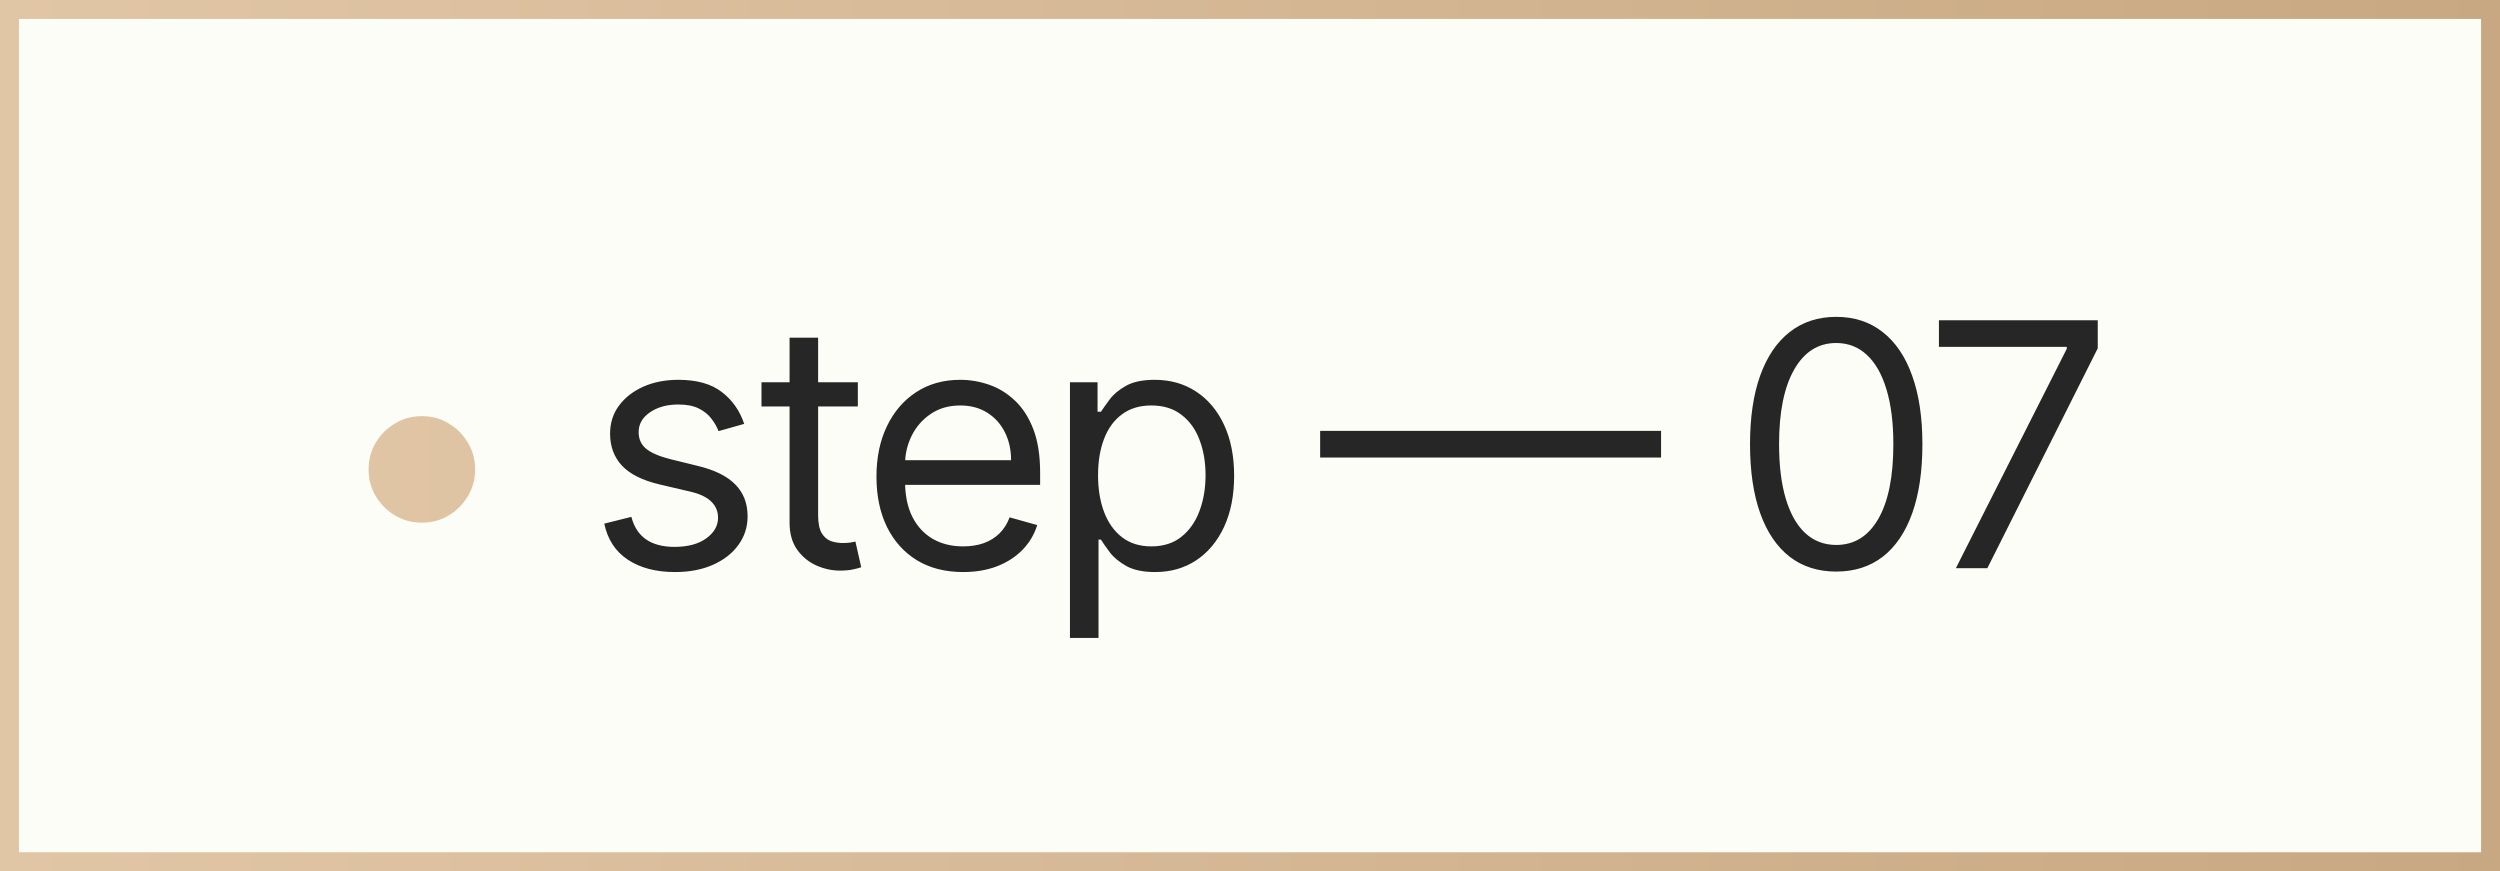 <?xml version="1.0" encoding="UTF-8"?> <svg xmlns="http://www.w3.org/2000/svg" width="132" height="46" viewBox="0 0 132 46" fill="none"><rect x="0" y="0" width="132" height="46" fill="#808080" stroke="none"/><rect x="0.5" y="0.5" width="131" height="45" fill="#FDFDF8" stroke="url(#paint0_linear_85_30)"></rect><path d="M22.274 27.597C21.758 27.597 21.287 27.471 20.861 27.22C20.435 26.964 20.094 26.623 19.838 26.197C19.587 25.771 19.461 25.3 19.461 24.784C19.461 24.264 19.587 23.793 19.838 23.371C20.094 22.945 20.435 22.607 20.861 22.355C21.287 22.099 21.758 21.972 22.274 21.972C22.794 21.972 23.265 22.099 23.686 22.355C24.113 22.607 24.451 22.945 24.703 23.371C24.959 23.793 25.086 24.264 25.086 24.784C25.086 25.3 24.959 25.771 24.703 26.197C24.451 26.623 24.113 26.964 23.686 27.22C23.265 27.471 22.794 27.597 22.274 27.597Z" fill="url(#paint1_linear_85_30)"></path><path d="M39.294 22.381L37.939 22.764C37.854 22.538 37.728 22.319 37.562 22.106C37.4 21.889 37.178 21.709 36.897 21.569C36.616 21.428 36.256 21.358 35.817 21.358C35.216 21.358 34.715 21.496 34.315 21.773C33.918 22.046 33.72 22.393 33.72 22.815C33.72 23.19 33.857 23.486 34.129 23.704C34.402 23.921 34.828 24.102 35.408 24.247L36.865 24.605C37.743 24.818 38.397 25.144 38.827 25.583C39.258 26.018 39.473 26.578 39.473 27.264C39.473 27.827 39.311 28.329 38.987 28.773C38.668 29.216 38.22 29.565 37.645 29.821C37.07 30.077 36.401 30.204 35.638 30.204C34.636 30.204 33.807 29.987 33.151 29.553C32.495 29.118 32.08 28.483 31.905 27.648L33.337 27.29C33.473 27.818 33.731 28.215 34.11 28.479C34.494 28.743 34.994 28.875 35.612 28.875C36.315 28.875 36.874 28.726 37.287 28.428C37.705 28.125 37.913 27.763 37.913 27.341C37.913 27 37.794 26.715 37.555 26.484C37.317 26.25 36.95 26.075 36.456 25.96L34.82 25.577C33.92 25.364 33.26 25.033 32.838 24.586C32.42 24.134 32.212 23.57 32.212 22.892C32.212 22.338 32.367 21.848 32.678 21.422C32.994 20.996 33.422 20.661 33.963 20.418C34.508 20.175 35.126 20.054 35.817 20.054C36.788 20.054 37.551 20.267 38.105 20.693C38.663 21.119 39.06 21.682 39.294 22.381ZM45.294 20.182V21.46H40.206V20.182H45.294ZM41.689 17.829H43.197V27.188C43.197 27.614 43.259 27.933 43.383 28.146C43.51 28.355 43.672 28.496 43.868 28.568C44.069 28.636 44.279 28.671 44.501 28.671C44.667 28.671 44.804 28.662 44.91 28.645C45.017 28.624 45.102 28.607 45.166 28.594L45.473 29.949C45.37 29.987 45.228 30.026 45.044 30.064C44.861 30.107 44.629 30.128 44.348 30.128C43.922 30.128 43.504 30.036 43.095 29.853C42.69 29.67 42.353 29.391 42.085 29.016C41.821 28.641 41.689 28.168 41.689 27.597V17.829ZM50.854 30.204C49.908 30.204 49.092 29.996 48.406 29.578C47.724 29.156 47.198 28.568 46.827 27.814C46.46 27.055 46.277 26.173 46.277 25.168C46.277 24.162 46.46 23.276 46.827 22.509C47.198 21.737 47.713 21.136 48.374 20.706C49.038 20.271 49.814 20.054 50.7 20.054C51.212 20.054 51.717 20.139 52.215 20.31C52.714 20.48 53.168 20.757 53.577 21.141C53.986 21.52 54.312 22.023 54.555 22.649C54.798 23.276 54.919 24.047 54.919 24.963V25.602H47.351V24.298H53.385C53.385 23.744 53.274 23.25 53.053 22.815C52.835 22.381 52.524 22.038 52.12 21.786C51.719 21.535 51.246 21.409 50.7 21.409C50.1 21.409 49.58 21.558 49.141 21.857C48.706 22.151 48.372 22.534 48.137 23.007C47.903 23.48 47.786 23.987 47.786 24.528V25.398C47.786 26.139 47.913 26.768 48.169 27.283C48.429 27.795 48.789 28.185 49.249 28.453C49.71 28.717 50.245 28.849 50.854 28.849C51.25 28.849 51.608 28.794 51.928 28.683C52.252 28.568 52.531 28.398 52.765 28.172C52.999 27.942 53.181 27.656 53.308 27.315L54.766 27.724C54.612 28.219 54.355 28.653 53.992 29.028C53.63 29.399 53.183 29.689 52.65 29.898C52.117 30.102 51.519 30.204 50.854 30.204ZM56.494 33.682V20.182H57.951V21.741H58.13C58.241 21.571 58.395 21.354 58.591 21.09C58.791 20.821 59.076 20.582 59.447 20.374C59.822 20.16 60.329 20.054 60.968 20.054C61.795 20.054 62.524 20.261 63.154 20.674C63.785 21.087 64.277 21.673 64.631 22.432C64.985 23.19 65.162 24.085 65.162 25.116C65.162 26.156 64.985 27.058 64.631 27.82C64.277 28.579 63.787 29.167 63.161 29.584C62.534 29.998 61.812 30.204 60.994 30.204C60.363 30.204 59.858 30.1 59.479 29.891C59.1 29.678 58.808 29.438 58.603 29.169C58.399 28.896 58.241 28.671 58.13 28.491H58.002V33.682H56.494ZM57.977 25.091C57.977 25.832 58.086 26.486 58.303 27.053C58.52 27.616 58.838 28.057 59.255 28.376C59.673 28.692 60.184 28.849 60.789 28.849C61.42 28.849 61.946 28.683 62.368 28.351C62.794 28.014 63.114 27.562 63.327 26.996C63.544 26.425 63.653 25.79 63.653 25.091C63.653 24.401 63.547 23.778 63.334 23.224C63.125 22.666 62.807 22.225 62.381 21.901C61.959 21.573 61.429 21.409 60.789 21.409C60.176 21.409 59.66 21.565 59.242 21.876C58.825 22.183 58.51 22.613 58.297 23.167C58.084 23.717 57.977 24.358 57.977 25.091ZM87.704 22.751V24.158H69.704V22.751H87.704ZM96.952 30.179C95.989 30.179 95.169 29.917 94.491 29.393C93.814 28.864 93.296 28.099 92.938 27.098C92.58 26.092 92.401 24.878 92.401 23.454C92.401 22.04 92.58 20.832 92.938 19.83C93.3 18.825 93.82 18.058 94.498 17.529C95.179 16.996 95.998 16.73 96.952 16.73C97.907 16.73 98.723 16.996 99.4 17.529C100.082 18.058 100.602 18.825 100.96 19.83C101.322 20.832 101.503 22.04 101.503 23.454C101.503 24.878 101.324 26.092 100.966 27.098C100.608 28.099 100.091 28.864 99.413 29.393C98.735 29.917 97.915 30.179 96.952 30.179ZM96.952 28.773C97.907 28.773 98.648 28.312 99.177 27.392C99.705 26.472 99.969 25.159 99.969 23.454C99.969 22.321 99.848 21.356 99.605 20.559C99.366 19.762 99.021 19.155 98.569 18.737C98.122 18.32 97.583 18.111 96.952 18.111C96.006 18.111 95.267 18.577 94.734 19.511C94.201 20.44 93.935 21.754 93.935 23.454C93.935 24.588 94.054 25.551 94.293 26.344C94.532 27.136 94.875 27.739 95.322 28.153C95.774 28.566 96.317 28.773 96.952 28.773ZM103.27 30L109.125 18.418V18.315H102.375V16.909H110.761V18.392L104.932 30H103.27Z" fill="#262626"></path><defs><linearGradient id="paint0_linear_85_30" x1="0" y1="23" x2="132" y2="23" gradientUnits="userSpaceOnUse"><stop stop-color="#E1C6A6"></stop><stop offset="1" stop-color="#C8A882"></stop></linearGradient><linearGradient id="paint1_linear_85_30" x1="17" y1="23" x2="112" y2="23" gradientUnits="userSpaceOnUse"><stop stop-color="#E1C6A6"></stop><stop offset="1" stop-color="#C8A882"></stop></linearGradient></defs></svg> 